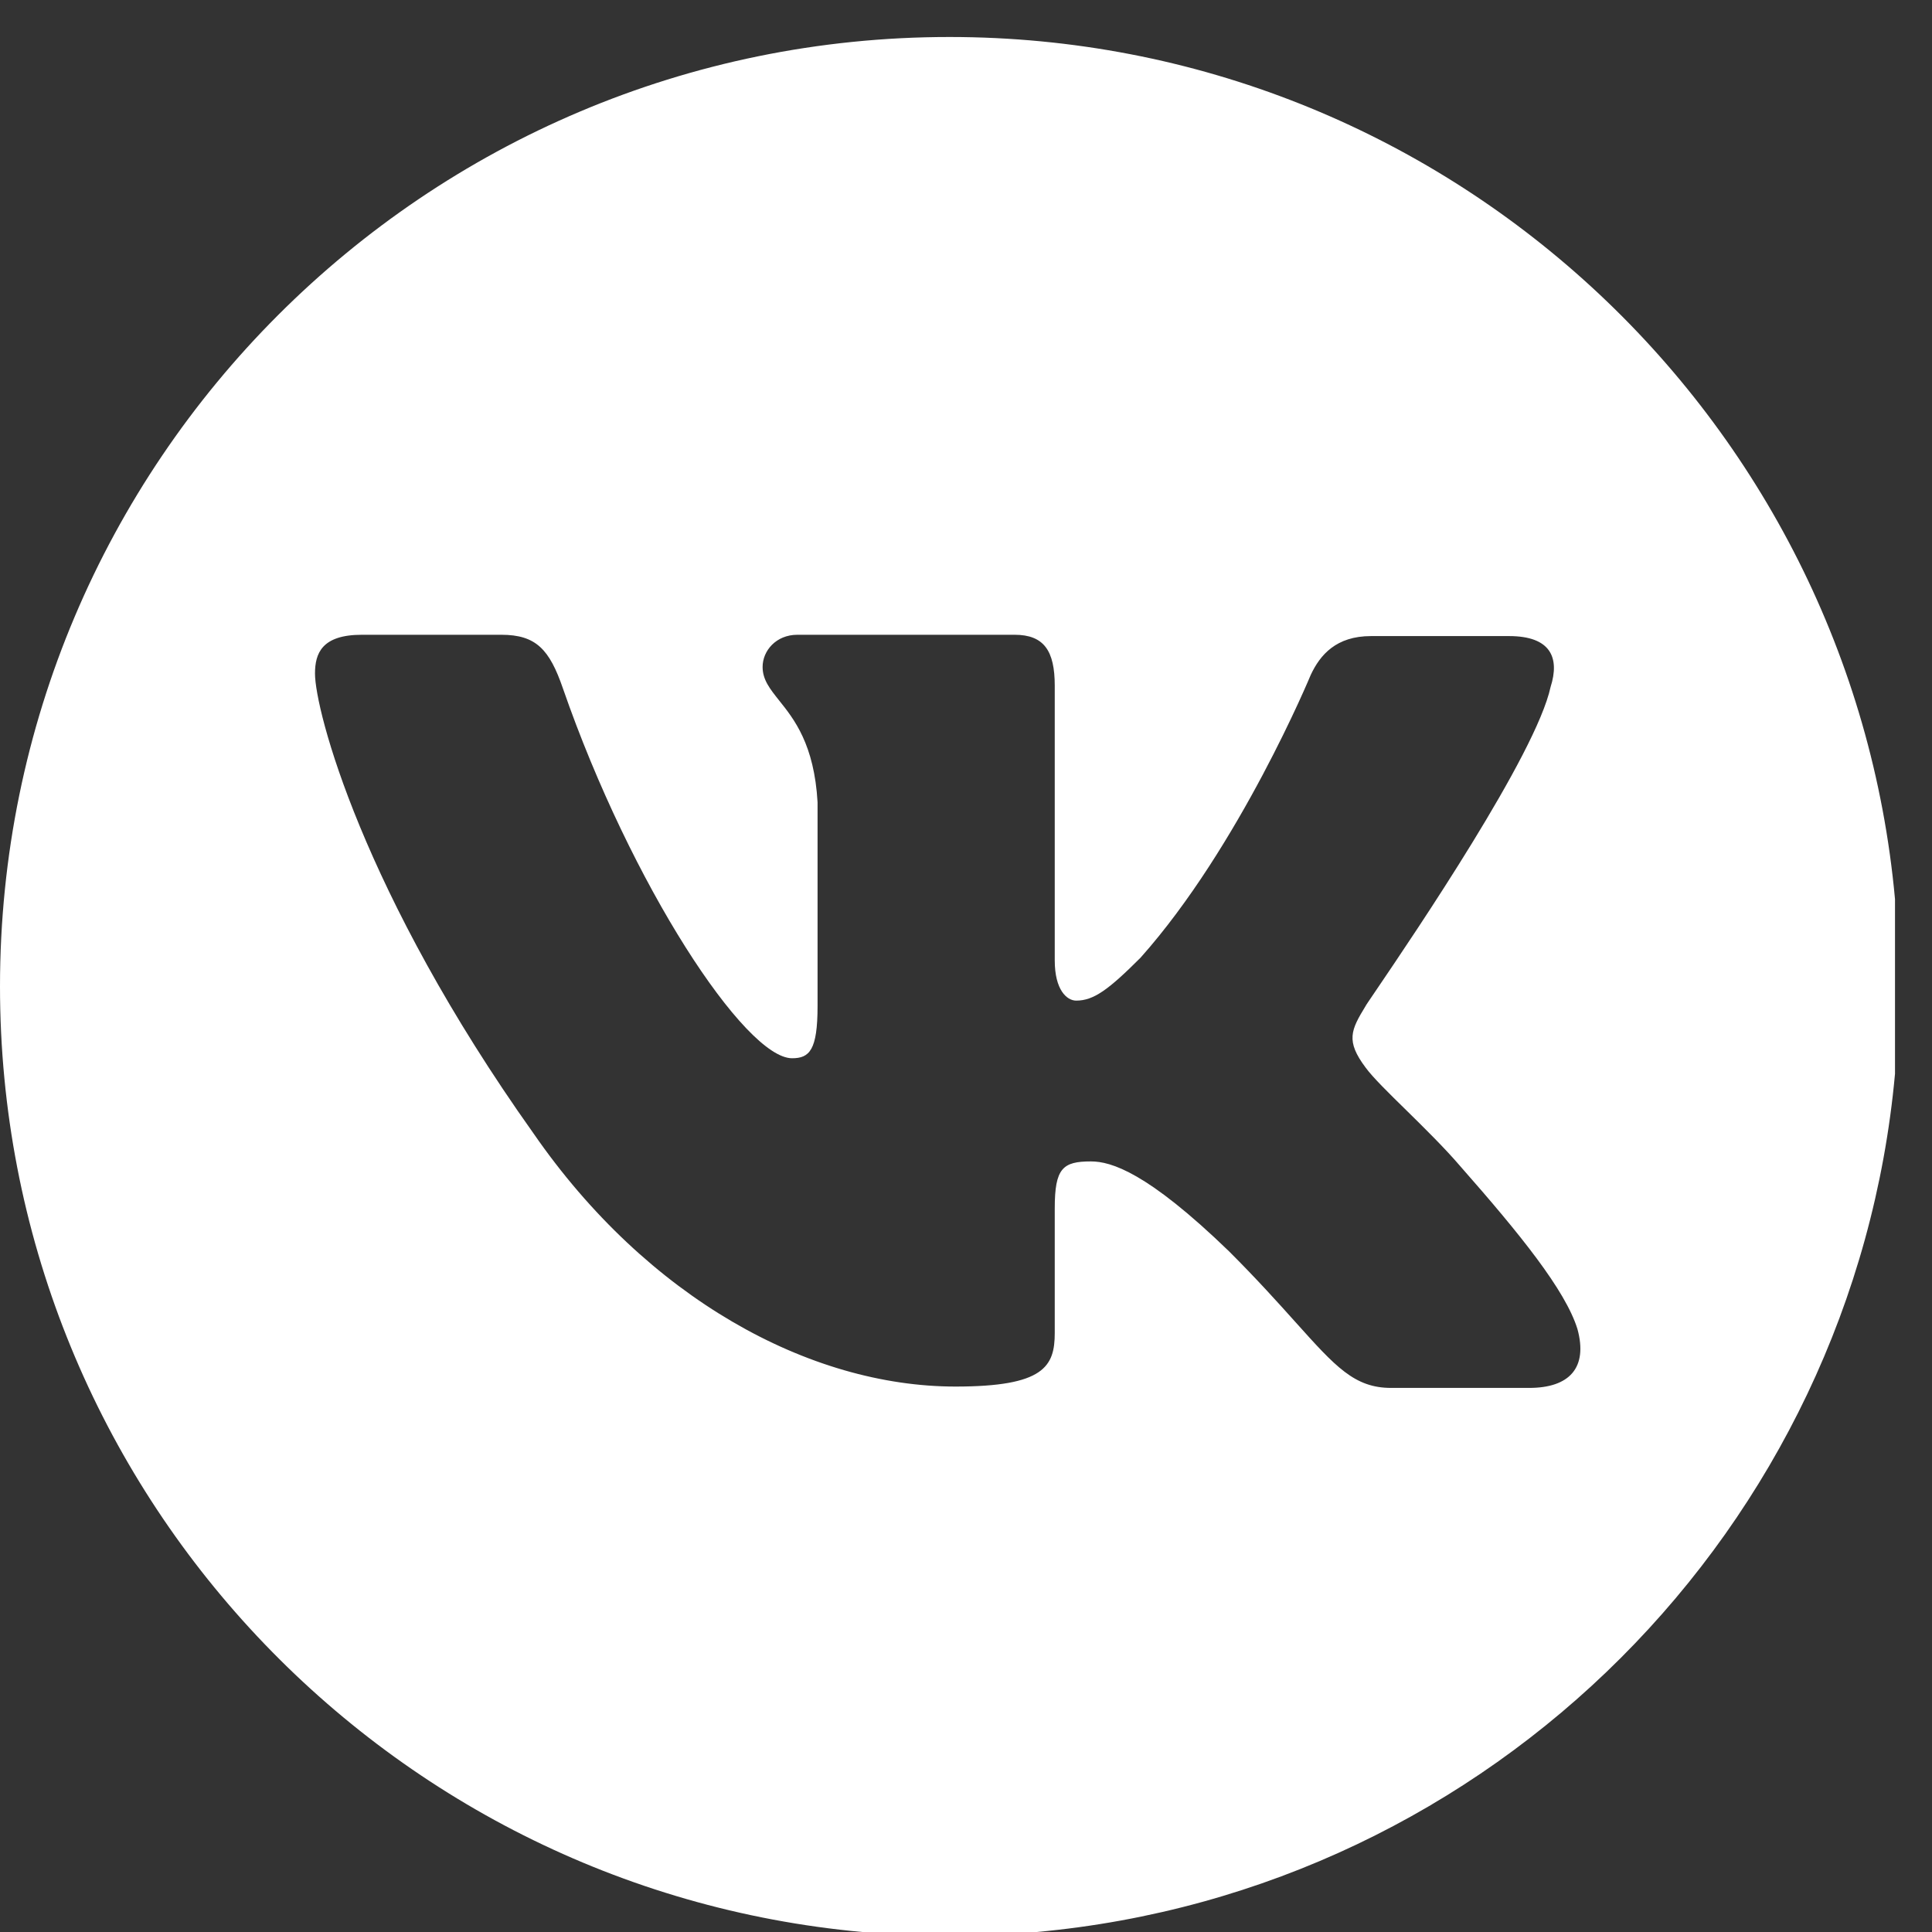 <?xml version="1.0" encoding="UTF-8"?> <svg xmlns="http://www.w3.org/2000/svg" width="47" height="47" viewBox="0 0 47 47" fill="none"><rect x="0" y="0" width="47" height="47" fill="#333333" stroke="none"/> <path fill-rule="evenodd" clip-rule="evenodd" d="M0 23.998C0 36.039 9.214 45.929 20.976 47H25.221C36.283 45.992 45.092 37.184 46.1 26.122V21.874C45.028 10.113 35.139 0.9 23.098 0.9C10.341 0.9 0 11.241 0 23.998ZM36.711 15.474C37.721 15.474 37.95 15.996 37.721 16.713C37.365 18.357 34.408 22.717 33.492 24.068C33.318 24.325 33.217 24.472 33.222 24.472C32.864 25.059 32.733 25.32 33.222 25.972C33.399 26.213 33.774 26.581 34.203 27.001C34.643 27.434 35.141 27.922 35.537 28.385C36.972 30.015 38.08 31.384 38.374 32.329C38.634 33.275 38.178 33.764 37.2 33.764H33.842C32.952 33.764 32.493 33.253 31.516 32.164C31.097 31.697 30.582 31.123 29.897 30.439C27.908 28.515 27.028 28.254 26.539 28.254C25.855 28.254 25.659 28.417 25.659 29.395V32.427C25.659 33.242 25.398 33.731 23.246 33.731C19.693 33.731 15.748 31.58 12.977 27.57C8.804 21.701 7.663 17.267 7.663 16.387C7.663 15.898 7.826 15.442 8.804 15.442H12.194C13.042 15.442 13.368 15.8 13.694 16.746C15.357 21.538 18.128 25.744 19.269 25.744C19.693 25.744 19.889 25.548 19.889 24.472V19.517C19.808 18.108 19.318 17.495 18.954 17.04C18.729 16.757 18.552 16.536 18.552 16.224C18.552 15.833 18.878 15.442 19.399 15.442H24.681C25.398 15.442 25.659 15.833 25.659 16.681V23.364C25.659 24.081 25.952 24.342 26.181 24.342C26.604 24.342 26.963 24.081 27.745 23.299C30.158 20.593 31.886 16.42 31.886 16.42C32.114 15.931 32.505 15.474 33.353 15.474H36.711Z" fill="white"></path> </svg> 